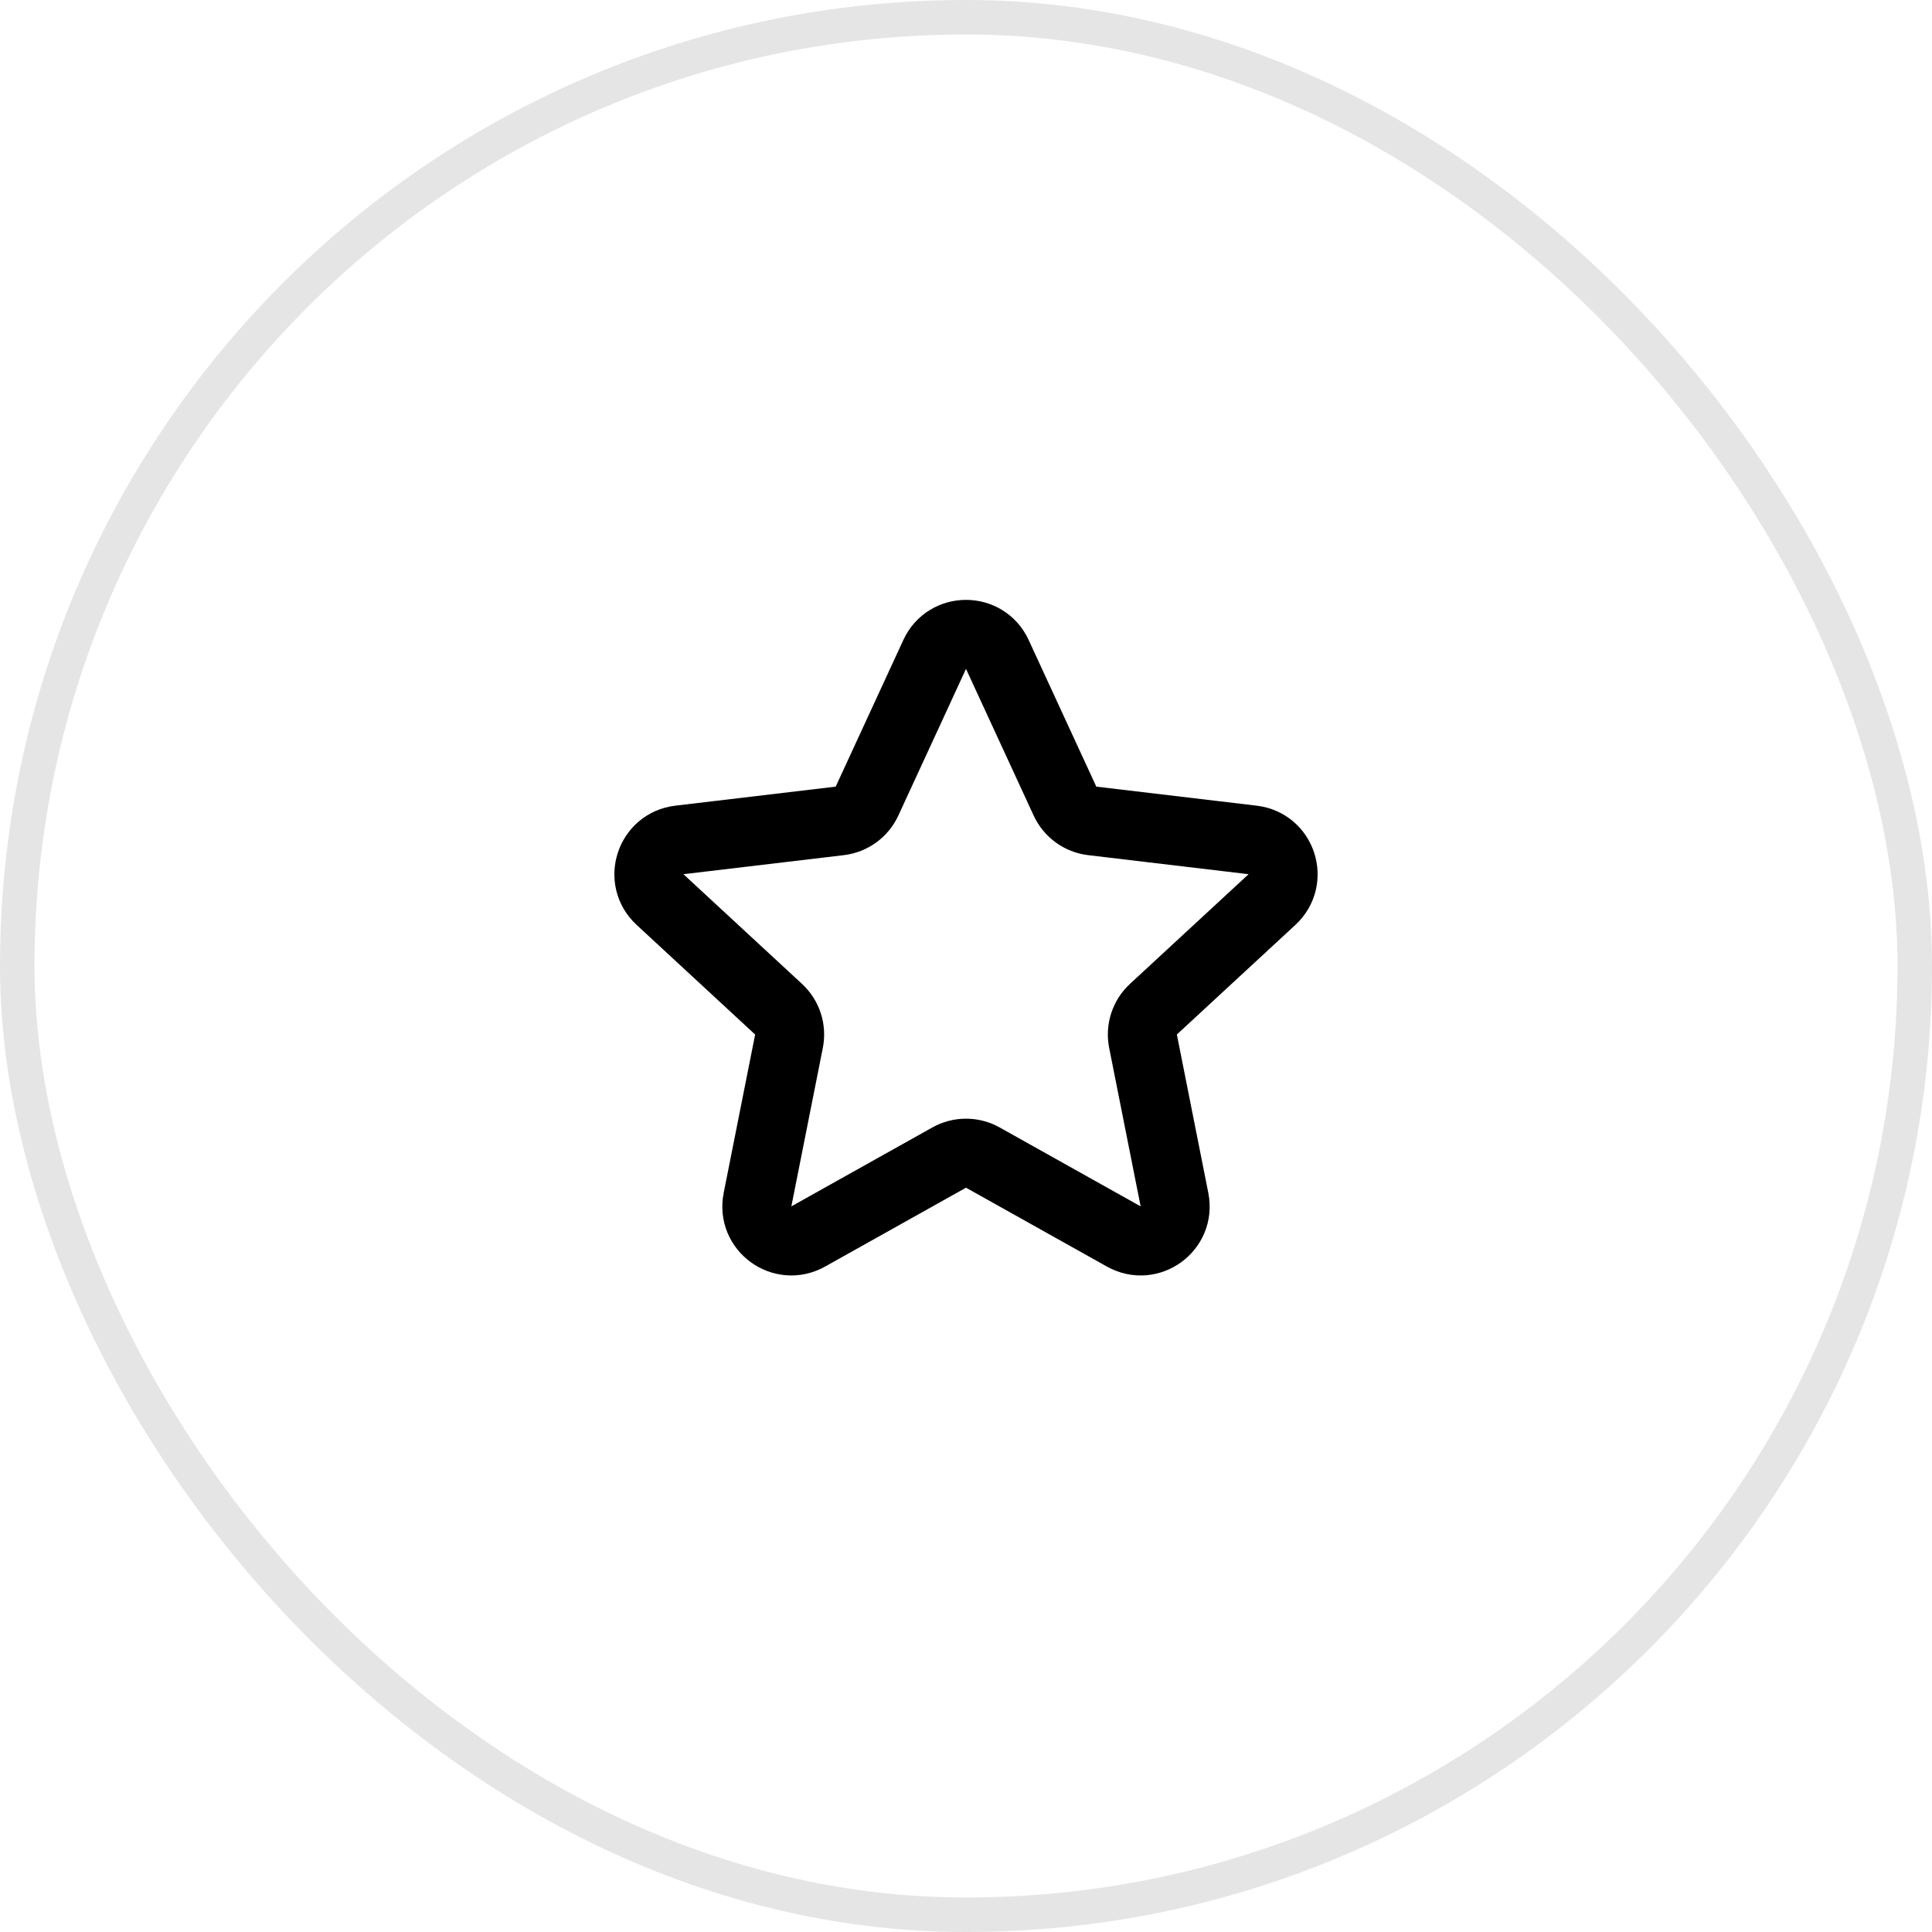 <?xml version="1.0" encoding="UTF-8"?>
<svg xmlns="http://www.w3.org/2000/svg" width="56" height="56" viewBox="0 0 56 56" fill="none">
  <rect x="0.5" y="0.5" width="55" height="55" rx="27.5" stroke="#E5E5E5"></rect>
  <path d="M27.092 18.969C27.449 18.194 28.551 18.194 28.908 18.969L30.869 23.22C31.015 23.536 31.314 23.753 31.659 23.794L36.309 24.346C37.156 24.446 37.496 25.493 36.87 26.073L33.432 29.252C33.177 29.488 33.063 29.84 33.131 30.181L34.043 34.773C34.209 35.61 33.319 36.257 32.574 35.84L28.488 33.553C28.185 33.383 27.815 33.383 27.512 33.553L23.426 35.84C22.681 36.257 21.791 35.61 21.957 34.773L22.869 30.181C22.937 29.84 22.823 29.488 22.567 29.252L19.13 26.073C18.504 25.493 18.844 24.446 19.691 24.346L24.341 23.794C24.686 23.753 24.985 23.536 25.131 23.22L27.092 18.969Z" stroke="black" stroke-width="2"></path>
</svg>
